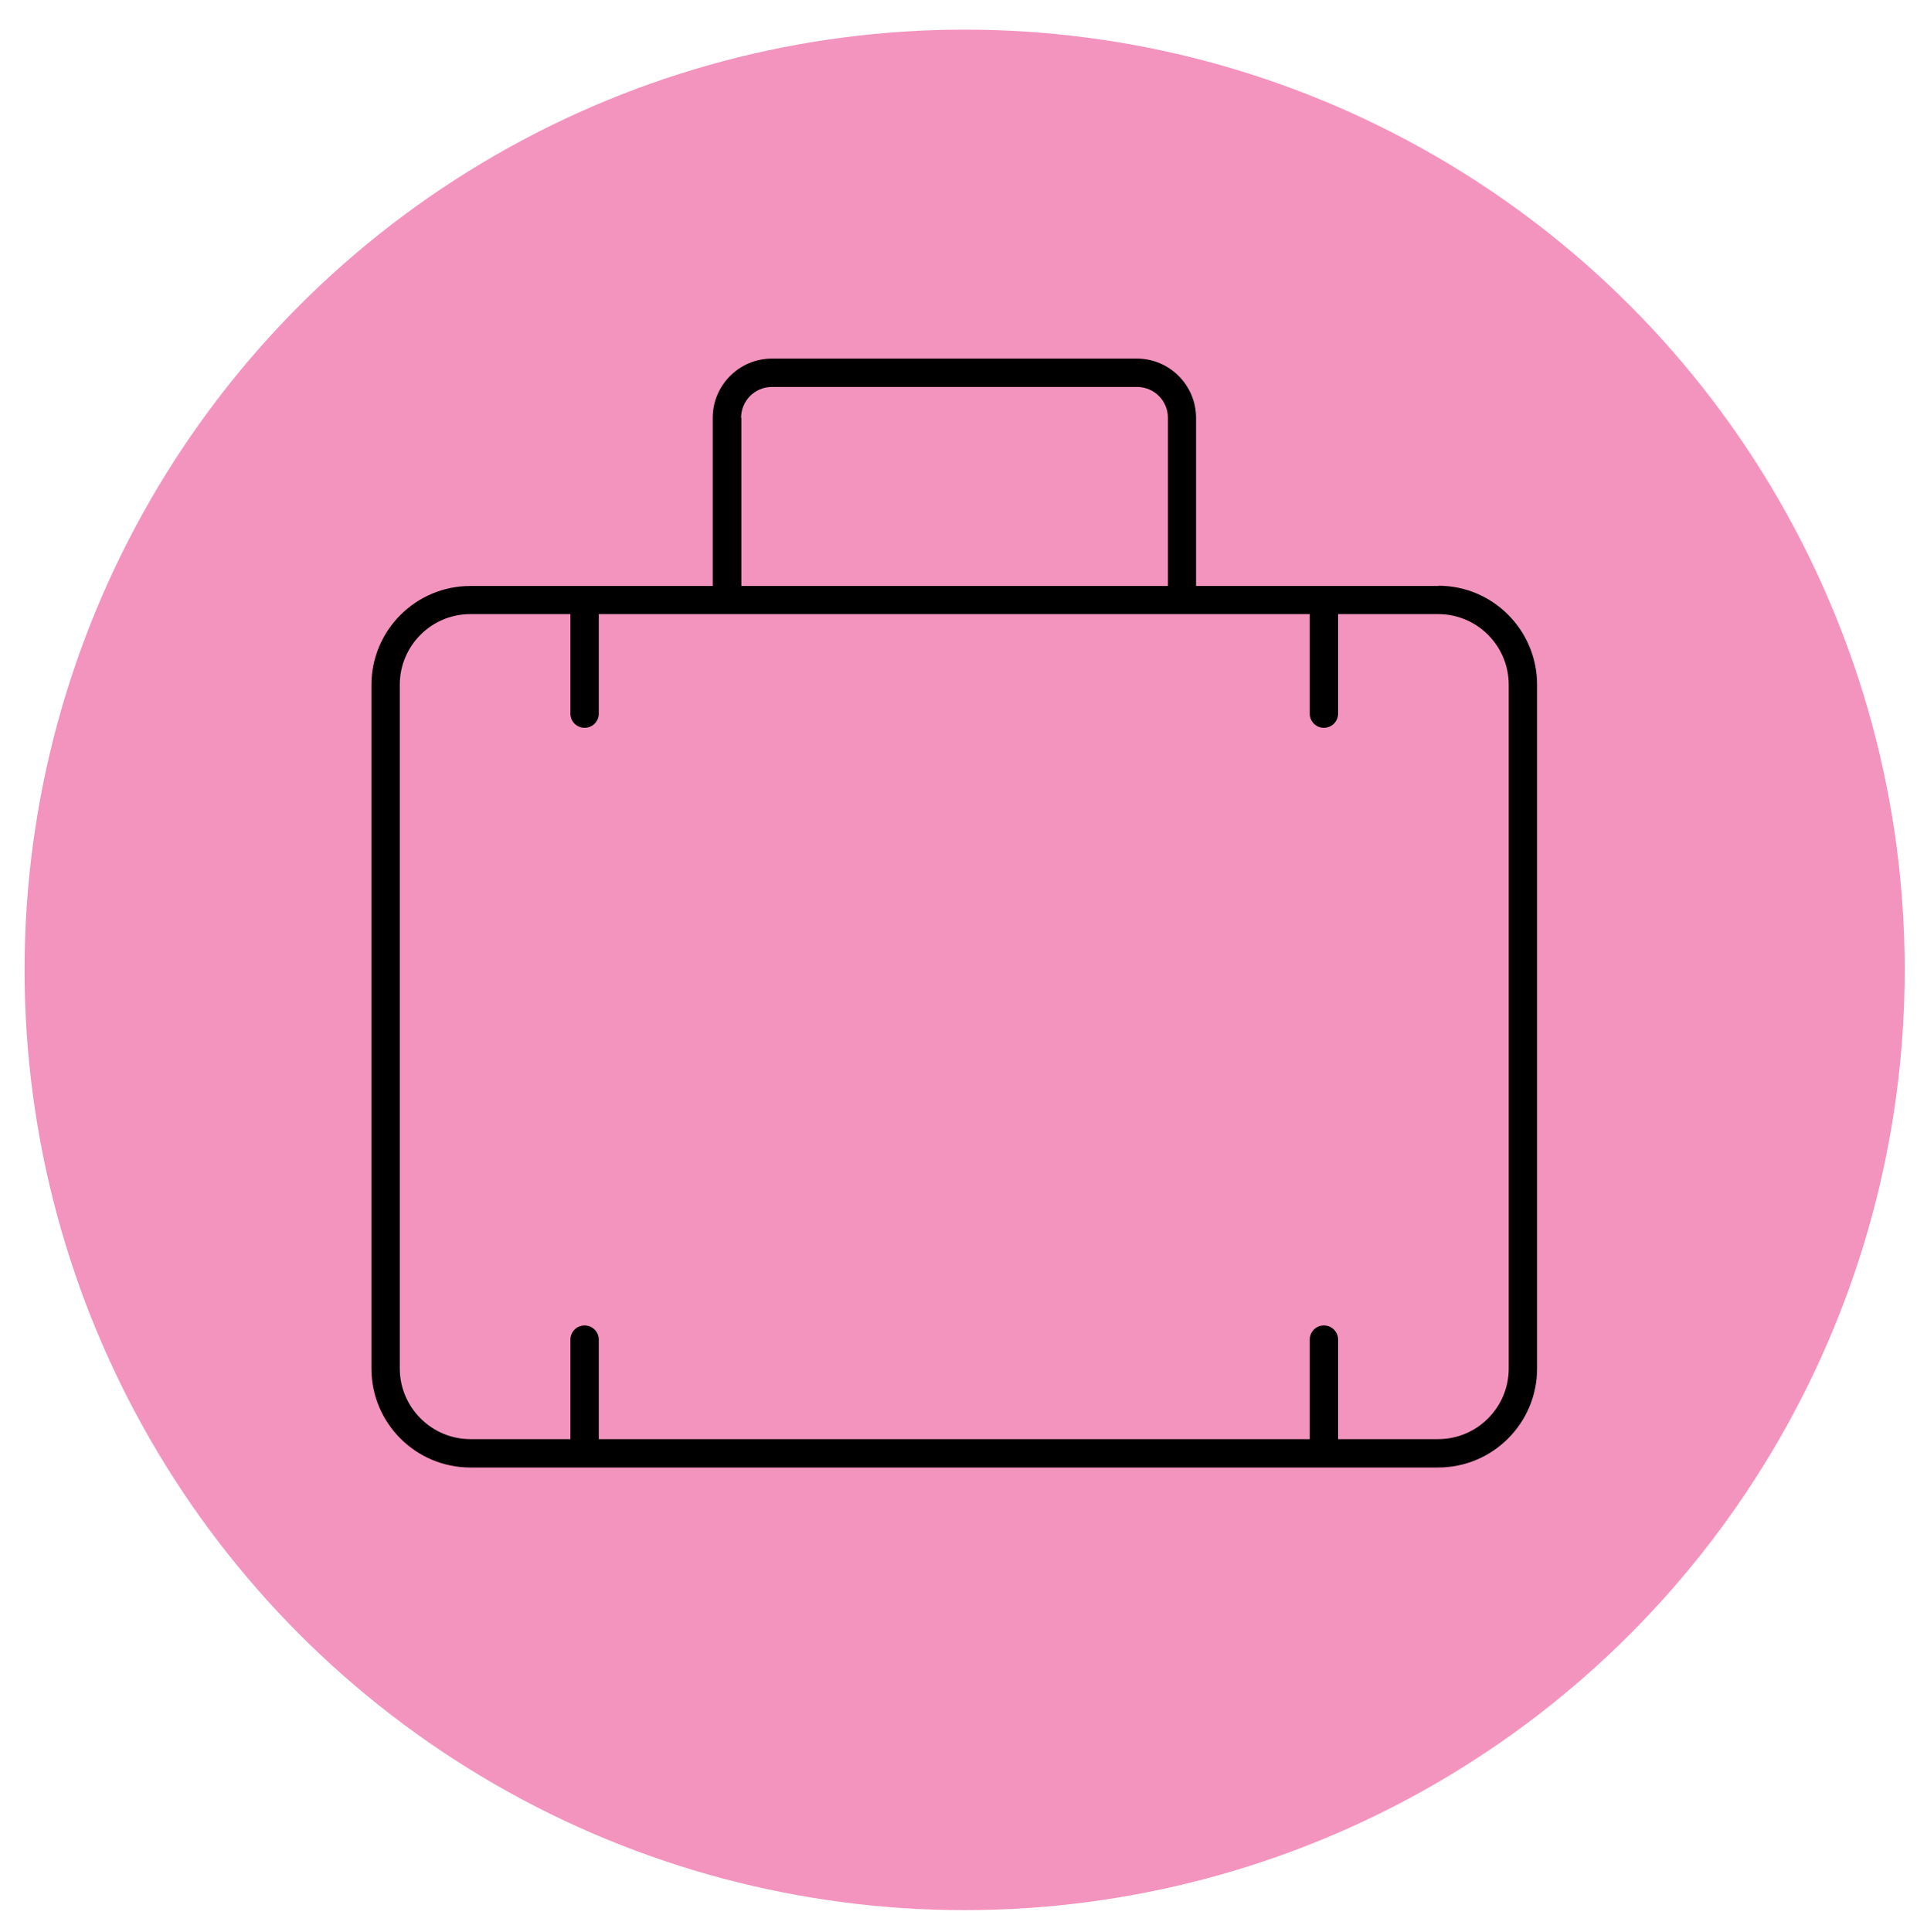 <svg viewBox="0 0 76.11 76.3" version="1.1" xmlns="http://www.w3.org/2000/svg" id="Calque_1">
  
  <defs>
    <style>
      .st0 {
        fill: #f394be;
      }
    </style>
  </defs>
  <circle r="37.13" cy="38.3" cx="38.1" class="st0"></circle>
  <path d="M56.81,23.14h-9.57v-6.64c0-1.29-1.05-2.34-2.34-2.34h-14.41c-1.29,0-2.34,1.05-2.34,2.34v6.64h-9.57c-2.16,0-3.91,1.75-3.91,3.91v26.99c0,2.16,1.75,3.91,3.91,3.91h38.22c2.16,0,3.91-1.75,3.91-3.91v-27c0-2.16-1.75-3.91-3.9-3.91h0ZM29.27,16.5c0-.67.54-1.22,1.22-1.22h14.42c.67,0,1.22.54,1.22,1.22v6.64h-16.85v-6.64ZM59.59,54.04c0,1.54-1.25,2.79-2.79,2.79h-3.95v-3.93c0-.31-.25-.56-.56-.56s-.56.25-.56.56v3.93h-28.08v-3.93c0-.31-.25-.56-.56-.56s-.56.25-.56.56v3.93h-3.95c-1.53,0-2.79-1.25-2.79-2.79v-27c0-1.54,1.25-2.79,2.79-2.79h3.95v3.93c0,.31.25.56.56.56s.56-.25.56-.56v-3.93h28.08v3.93c0,.31.25.56.56.56s.56-.25.56-.56v-3.93h3.95c1.54,0,2.79,1.25,2.79,2.79v27Z"></path>
</svg>